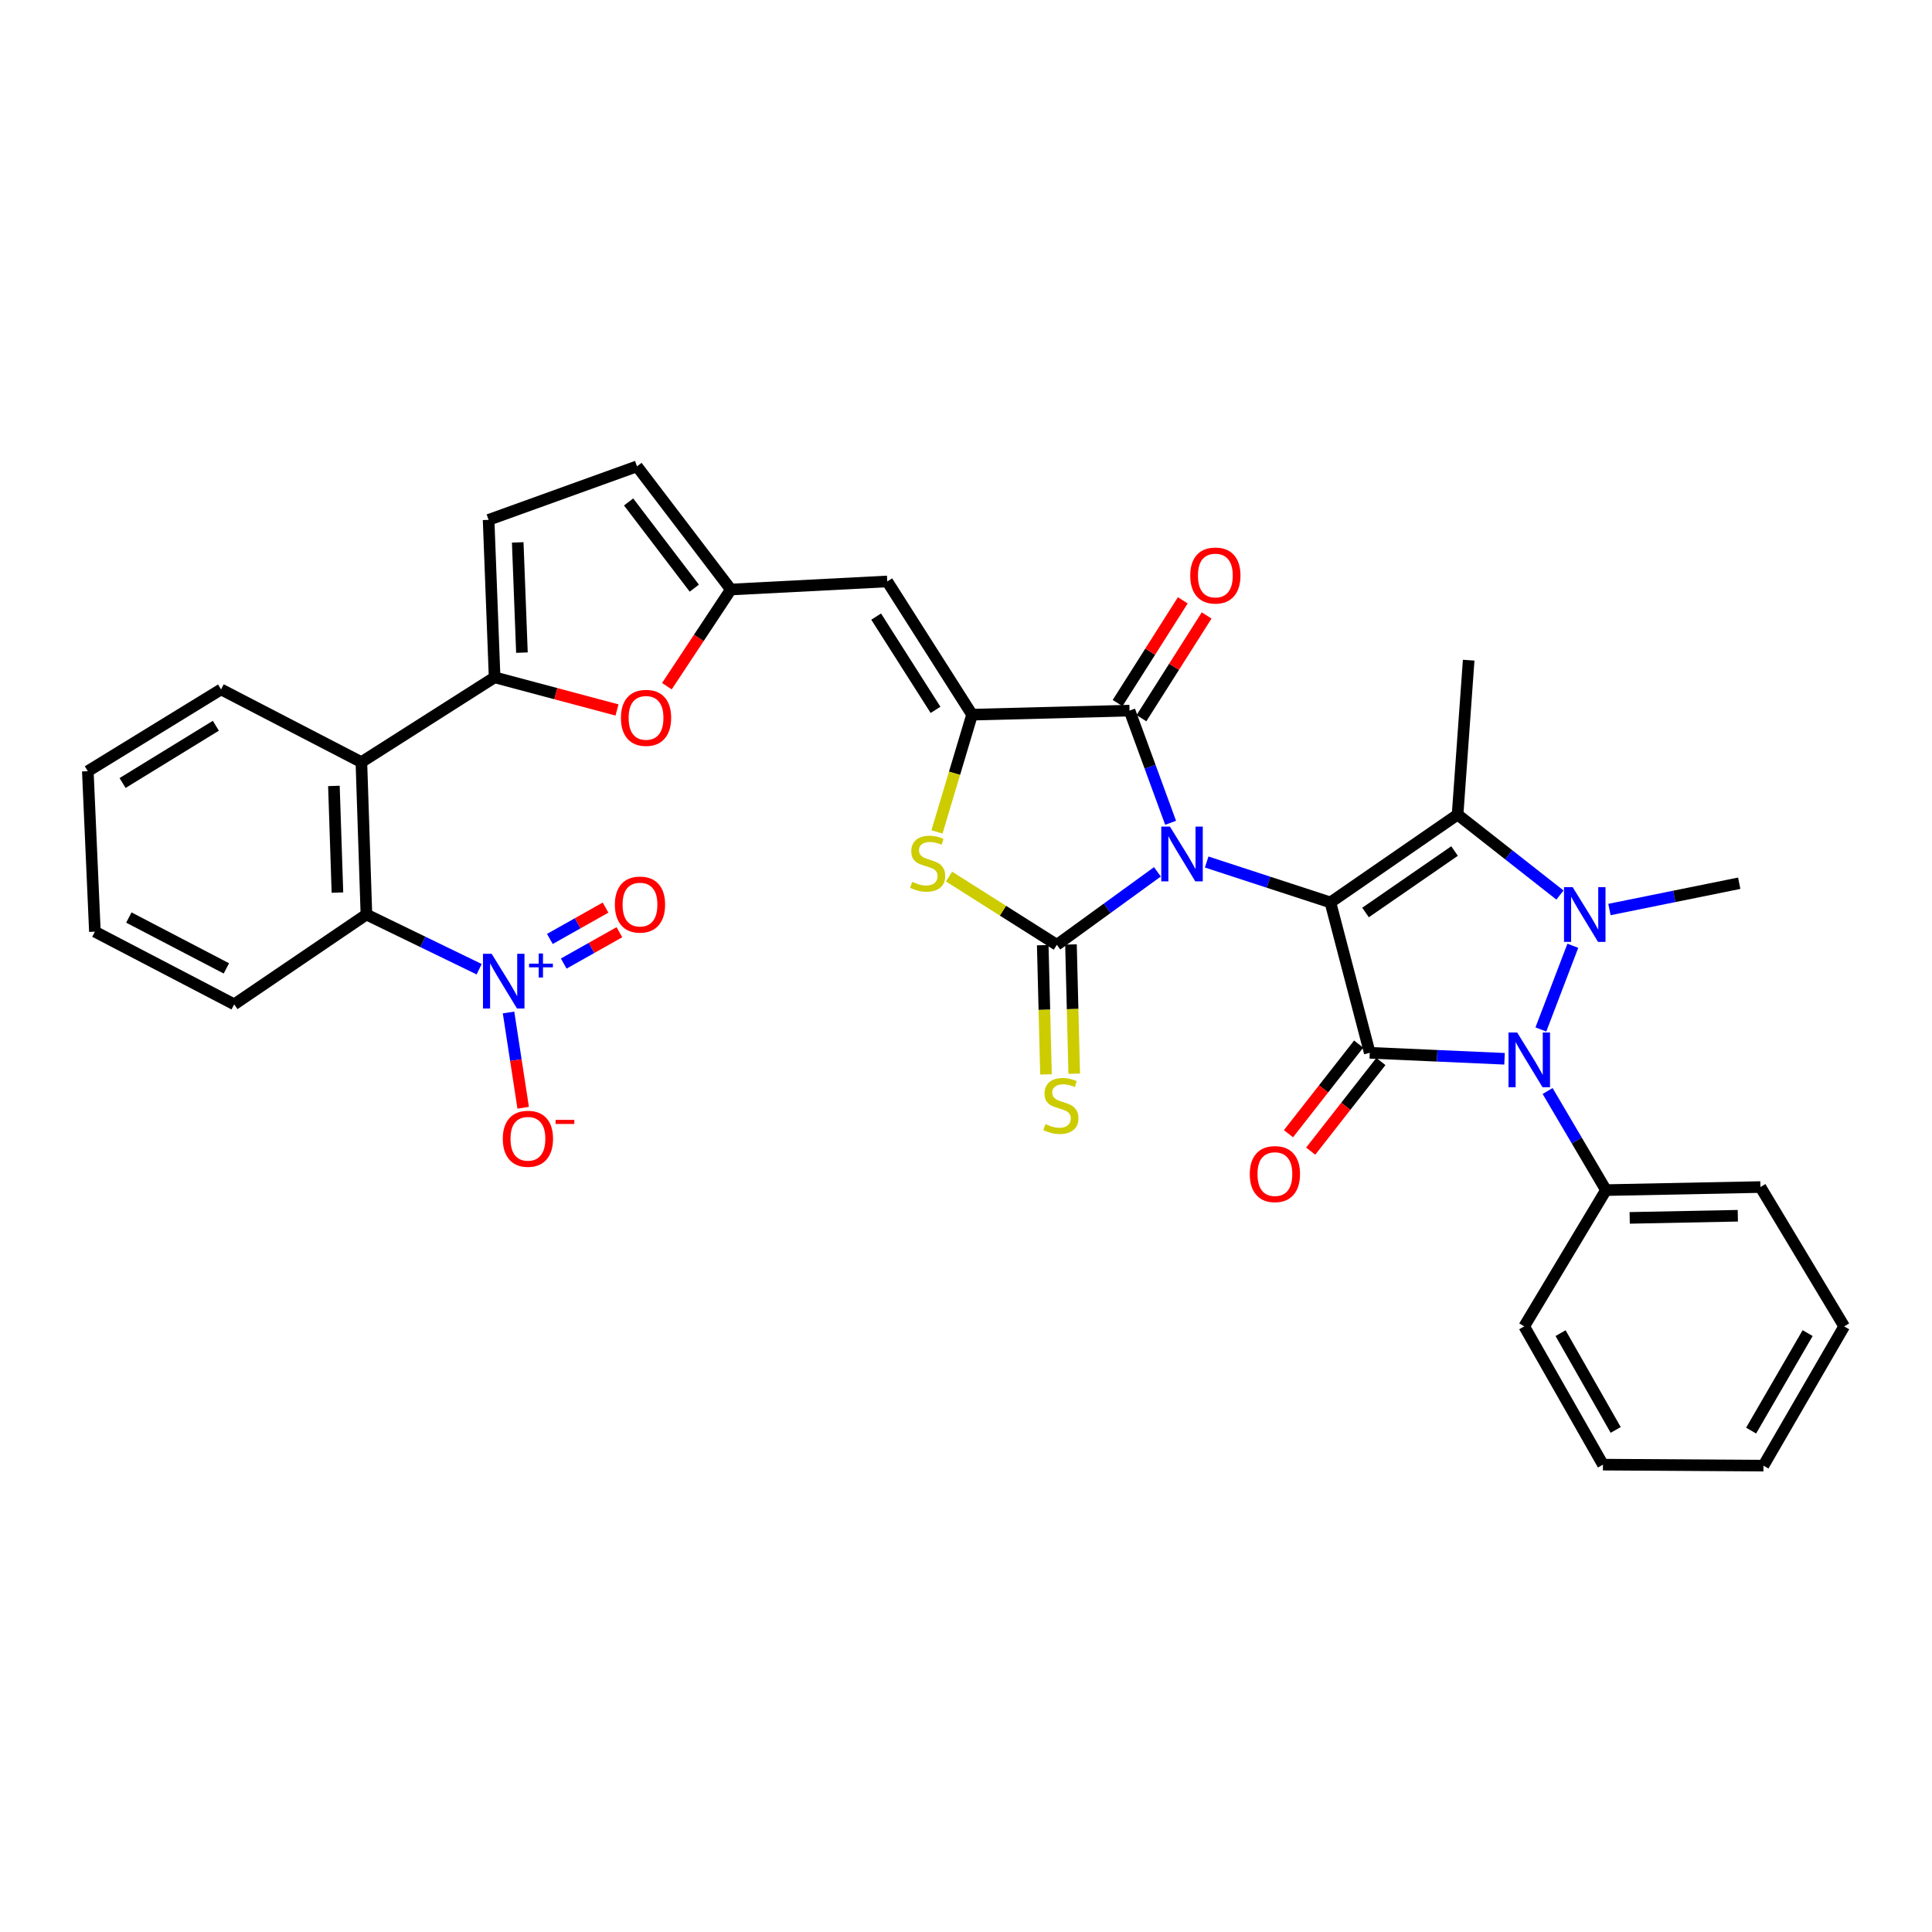 <?xml version='1.0' encoding='iso-8859-1'?>
<svg version='1.1' baseProfile='full'
              xmlns='http://www.w3.org/2000/svg'
                      xmlns:rdkit='http://www.rdkit.org/xml'
                      xmlns:xlink='http://www.w3.org/1999/xlink'
                  xml:space='preserve'
width='1000px' height='1000px' viewBox='0 0 1000 1000'>
<!-- END OF HEADER -->
<rect style='opacity:1.0;fill:#FFFFFF;stroke:none' width='1000' height='1000' x='0' y='0'> </rect>
<path class='bond-0' d='M 624.575,446.18 L 656.597,456.636' style='fill:none;fill-rule:evenodd;stroke:#0000FF;stroke-width:6px;stroke-linecap:butt;stroke-linejoin:miter;stroke-opacity:1' />
<path class='bond-0' d='M 656.597,456.636 L 688.619,467.092' style='fill:none;fill-rule:evenodd;stroke:#000000;stroke-width:6px;stroke-linecap:butt;stroke-linejoin:miter;stroke-opacity:1' />
<path class='bond-3' d='M 599.074,451.261 L 573.052,470.149' style='fill:none;fill-rule:evenodd;stroke:#0000FF;stroke-width:6px;stroke-linecap:butt;stroke-linejoin:miter;stroke-opacity:1' />
<path class='bond-3' d='M 573.052,470.149 L 547.031,489.036' style='fill:none;fill-rule:evenodd;stroke:#000000;stroke-width:6px;stroke-linecap:butt;stroke-linejoin:miter;stroke-opacity:1' />
<path class='bond-6' d='M 605.906,425.878 L 595.273,396.847' style='fill:none;fill-rule:evenodd;stroke:#0000FF;stroke-width:6px;stroke-linecap:butt;stroke-linejoin:miter;stroke-opacity:1' />
<path class='bond-6' d='M 595.273,396.847 L 584.641,367.816' style='fill:none;fill-rule:evenodd;stroke:#000000;stroke-width:6px;stroke-linecap:butt;stroke-linejoin:miter;stroke-opacity:1' />
<path class='bond-1' d='M 688.619,467.092 L 708.987,544.927' style='fill:none;fill-rule:evenodd;stroke:#000000;stroke-width:6px;stroke-linecap:butt;stroke-linejoin:miter;stroke-opacity:1' />
<path class='bond-2' d='M 688.619,467.092 L 754.443,421.645' style='fill:none;fill-rule:evenodd;stroke:#000000;stroke-width:6px;stroke-linecap:butt;stroke-linejoin:miter;stroke-opacity:1' />
<path class='bond-2' d='M 706.798,472.305 L 752.875,440.492' style='fill:none;fill-rule:evenodd;stroke:#000000;stroke-width:6px;stroke-linecap:butt;stroke-linejoin:miter;stroke-opacity:1' />
<path class='bond-5' d='M 708.987,544.927 L 743.865,546.475' style='fill:none;fill-rule:evenodd;stroke:#000000;stroke-width:6px;stroke-linecap:butt;stroke-linejoin:miter;stroke-opacity:1' />
<path class='bond-5' d='M 743.865,546.475 L 778.743,548.022' style='fill:none;fill-rule:evenodd;stroke:#0000FF;stroke-width:6px;stroke-linecap:butt;stroke-linejoin:miter;stroke-opacity:1' />
<path class='bond-19' d='M 703.233,540.421 L 685.069,563.614' style='fill:none;fill-rule:evenodd;stroke:#000000;stroke-width:6px;stroke-linecap:butt;stroke-linejoin:miter;stroke-opacity:1' />
<path class='bond-19' d='M 685.069,563.614 L 666.905,586.807' style='fill:none;fill-rule:evenodd;stroke:#FF0000;stroke-width:6px;stroke-linecap:butt;stroke-linejoin:miter;stroke-opacity:1' />
<path class='bond-19' d='M 714.742,549.434 L 696.578,572.627' style='fill:none;fill-rule:evenodd;stroke:#000000;stroke-width:6px;stroke-linecap:butt;stroke-linejoin:miter;stroke-opacity:1' />
<path class='bond-19' d='M 696.578,572.627 L 678.414,595.82' style='fill:none;fill-rule:evenodd;stroke:#FF0000;stroke-width:6px;stroke-linecap:butt;stroke-linejoin:miter;stroke-opacity:1' />
<path class='bond-4' d='M 754.443,421.645 L 780.938,442.459' style='fill:none;fill-rule:evenodd;stroke:#000000;stroke-width:6px;stroke-linecap:butt;stroke-linejoin:miter;stroke-opacity:1' />
<path class='bond-4' d='M 780.938,442.459 L 807.434,463.273' style='fill:none;fill-rule:evenodd;stroke:#0000FF;stroke-width:6px;stroke-linecap:butt;stroke-linejoin:miter;stroke-opacity:1' />
<path class='bond-25' d='M 754.443,421.645 L 760.185,341.706' style='fill:none;fill-rule:evenodd;stroke:#000000;stroke-width:6px;stroke-linecap:butt;stroke-linejoin:miter;stroke-opacity:1' />
<path class='bond-8' d='M 547.031,489.036 L 519.124,471.375' style='fill:none;fill-rule:evenodd;stroke:#000000;stroke-width:6px;stroke-linecap:butt;stroke-linejoin:miter;stroke-opacity:1' />
<path class='bond-8' d='M 519.124,471.375 L 491.218,453.714' style='fill:none;fill-rule:evenodd;stroke:#CCCC00;stroke-width:6px;stroke-linecap:butt;stroke-linejoin:miter;stroke-opacity:1' />
<path class='bond-17' d='M 539.724,489.22 L 540.564,522.662' style='fill:none;fill-rule:evenodd;stroke:#000000;stroke-width:6px;stroke-linecap:butt;stroke-linejoin:miter;stroke-opacity:1' />
<path class='bond-17' d='M 540.564,522.662 L 541.404,556.104' style='fill:none;fill-rule:evenodd;stroke:#CCCC00;stroke-width:6px;stroke-linecap:butt;stroke-linejoin:miter;stroke-opacity:1' />
<path class='bond-17' d='M 554.338,488.853 L 555.178,522.295' style='fill:none;fill-rule:evenodd;stroke:#000000;stroke-width:6px;stroke-linecap:butt;stroke-linejoin:miter;stroke-opacity:1' />
<path class='bond-17' d='M 555.178,522.295 L 556.018,555.737' style='fill:none;fill-rule:evenodd;stroke:#CCCC00;stroke-width:6px;stroke-linecap:butt;stroke-linejoin:miter;stroke-opacity:1' />
<path class='bond-24' d='M 833.046,470.765 L 866.63,463.962' style='fill:none;fill-rule:evenodd;stroke:#0000FF;stroke-width:6px;stroke-linecap:butt;stroke-linejoin:miter;stroke-opacity:1' />
<path class='bond-24' d='M 866.63,463.962 L 900.213,457.16' style='fill:none;fill-rule:evenodd;stroke:#000000;stroke-width:6px;stroke-linecap:butt;stroke-linejoin:miter;stroke-opacity:1' />
<path class='bond-36' d='M 814.093,489.527 L 797.557,532.85' style='fill:none;fill-rule:evenodd;stroke:#0000FF;stroke-width:6px;stroke-linecap:butt;stroke-linejoin:miter;stroke-opacity:1' />
<path class='bond-21' d='M 801.04,564.706 L 816.143,590.352' style='fill:none;fill-rule:evenodd;stroke:#0000FF;stroke-width:6px;stroke-linecap:butt;stroke-linejoin:miter;stroke-opacity:1' />
<path class='bond-21' d='M 816.143,590.352 L 831.247,615.998' style='fill:none;fill-rule:evenodd;stroke:#000000;stroke-width:6px;stroke-linecap:butt;stroke-linejoin:miter;stroke-opacity:1' />
<path class='bond-7' d='M 584.641,367.816 L 503.143,369.912' style='fill:none;fill-rule:evenodd;stroke:#000000;stroke-width:6px;stroke-linecap:butt;stroke-linejoin:miter;stroke-opacity:1' />
<path class='bond-23' d='M 590.813,371.733 L 607.684,345.146' style='fill:none;fill-rule:evenodd;stroke:#000000;stroke-width:6px;stroke-linecap:butt;stroke-linejoin:miter;stroke-opacity:1' />
<path class='bond-23' d='M 607.684,345.146 L 624.555,318.559' style='fill:none;fill-rule:evenodd;stroke:#FF0000;stroke-width:6px;stroke-linecap:butt;stroke-linejoin:miter;stroke-opacity:1' />
<path class='bond-23' d='M 578.469,363.9 L 595.341,337.313' style='fill:none;fill-rule:evenodd;stroke:#000000;stroke-width:6px;stroke-linecap:butt;stroke-linejoin:miter;stroke-opacity:1' />
<path class='bond-23' d='M 595.341,337.313 L 612.212,310.727' style='fill:none;fill-rule:evenodd;stroke:#FF0000;stroke-width:6px;stroke-linecap:butt;stroke-linejoin:miter;stroke-opacity:1' />
<path class='bond-11' d='M 503.143,369.912 L 459.247,300.953' style='fill:none;fill-rule:evenodd;stroke:#000000;stroke-width:6px;stroke-linecap:butt;stroke-linejoin:miter;stroke-opacity:1' />
<path class='bond-11' d='M 484.227,367.418 L 453.499,319.147' style='fill:none;fill-rule:evenodd;stroke:#000000;stroke-width:6px;stroke-linecap:butt;stroke-linejoin:miter;stroke-opacity:1' />
<path class='bond-35' d='M 503.143,369.912 L 494.064,400.252' style='fill:none;fill-rule:evenodd;stroke:#000000;stroke-width:6px;stroke-linecap:butt;stroke-linejoin:miter;stroke-opacity:1' />
<path class='bond-35' d='M 494.064,400.252 L 484.985,430.591' style='fill:none;fill-rule:evenodd;stroke:#CCCC00;stroke-width:6px;stroke-linecap:butt;stroke-linejoin:miter;stroke-opacity:1' />
<path class='bond-9' d='M 248.013,501.668 L 218.835,487.511' style='fill:none;fill-rule:evenodd;stroke:#0000FF;stroke-width:6px;stroke-linecap:butt;stroke-linejoin:miter;stroke-opacity:1' />
<path class='bond-9' d='M 218.835,487.511 L 189.658,473.354' style='fill:none;fill-rule:evenodd;stroke:#000000;stroke-width:6px;stroke-linecap:butt;stroke-linejoin:miter;stroke-opacity:1' />
<path class='bond-20' d='M 263.22,524.059 L 267.009,548.715' style='fill:none;fill-rule:evenodd;stroke:#0000FF;stroke-width:6px;stroke-linecap:butt;stroke-linejoin:miter;stroke-opacity:1' />
<path class='bond-20' d='M 267.009,548.715 L 270.797,573.372' style='fill:none;fill-rule:evenodd;stroke:#FF0000;stroke-width:6px;stroke-linecap:butt;stroke-linejoin:miter;stroke-opacity:1' />
<path class='bond-22' d='M 291.783,498.739 L 306.194,490.624' style='fill:none;fill-rule:evenodd;stroke:#0000FF;stroke-width:6px;stroke-linecap:butt;stroke-linejoin:miter;stroke-opacity:1' />
<path class='bond-22' d='M 306.194,490.624 L 320.605,482.509' style='fill:none;fill-rule:evenodd;stroke:#FF0000;stroke-width:6px;stroke-linecap:butt;stroke-linejoin:miter;stroke-opacity:1' />
<path class='bond-22' d='M 284.61,486.001 L 299.021,477.886' style='fill:none;fill-rule:evenodd;stroke:#0000FF;stroke-width:6px;stroke-linecap:butt;stroke-linejoin:miter;stroke-opacity:1' />
<path class='bond-22' d='M 299.021,477.886 L 313.432,469.771' style='fill:none;fill-rule:evenodd;stroke:#FF0000;stroke-width:6px;stroke-linecap:butt;stroke-linejoin:miter;stroke-opacity:1' />
<path class='bond-10' d='M 256.009,350.583 L 287.685,359.028' style='fill:none;fill-rule:evenodd;stroke:#000000;stroke-width:6px;stroke-linecap:butt;stroke-linejoin:miter;stroke-opacity:1' />
<path class='bond-10' d='M 287.685,359.028 L 319.361,367.473' style='fill:none;fill-rule:evenodd;stroke:#FF0000;stroke-width:6px;stroke-linecap:butt;stroke-linejoin:miter;stroke-opacity:1' />
<path class='bond-12' d='M 256.009,350.583 L 187.051,394.479' style='fill:none;fill-rule:evenodd;stroke:#000000;stroke-width:6px;stroke-linecap:butt;stroke-linejoin:miter;stroke-opacity:1' />
<path class='bond-37' d='M 256.009,350.583 L 252.899,269.077' style='fill:none;fill-rule:evenodd;stroke:#000000;stroke-width:6px;stroke-linecap:butt;stroke-linejoin:miter;stroke-opacity:1' />
<path class='bond-37' d='M 270.151,337.799 L 267.973,280.745' style='fill:none;fill-rule:evenodd;stroke:#000000;stroke-width:6px;stroke-linecap:butt;stroke-linejoin:miter;stroke-opacity:1' />
<path class='bond-15' d='M 459.247,300.953 L 378.285,305.128' style='fill:none;fill-rule:evenodd;stroke:#000000;stroke-width:6px;stroke-linecap:butt;stroke-linejoin:miter;stroke-opacity:1' />
<path class='bond-13' d='M 187.051,394.479 L 189.658,473.354' style='fill:none;fill-rule:evenodd;stroke:#000000;stroke-width:6px;stroke-linecap:butt;stroke-linejoin:miter;stroke-opacity:1' />
<path class='bond-13' d='M 172.831,406.793 L 174.656,462.005' style='fill:none;fill-rule:evenodd;stroke:#000000;stroke-width:6px;stroke-linecap:butt;stroke-linejoin:miter;stroke-opacity:1' />
<path class='bond-26' d='M 187.051,394.479 L 114.421,356.836' style='fill:none;fill-rule:evenodd;stroke:#000000;stroke-width:6px;stroke-linecap:butt;stroke-linejoin:miter;stroke-opacity:1' />
<path class='bond-27' d='M 189.658,473.354 L 121.227,519.841' style='fill:none;fill-rule:evenodd;stroke:#000000;stroke-width:6px;stroke-linecap:butt;stroke-linejoin:miter;stroke-opacity:1' />
<path class='bond-14' d='M 345.178,355.17 L 361.732,330.149' style='fill:none;fill-rule:evenodd;stroke:#FF0000;stroke-width:6px;stroke-linecap:butt;stroke-linejoin:miter;stroke-opacity:1' />
<path class='bond-14' d='M 361.732,330.149 L 378.285,305.128' style='fill:none;fill-rule:evenodd;stroke:#000000;stroke-width:6px;stroke-linecap:butt;stroke-linejoin:miter;stroke-opacity:1' />
<path class='bond-18' d='M 378.285,305.128 L 329.703,241.383' style='fill:none;fill-rule:evenodd;stroke:#000000;stroke-width:6px;stroke-linecap:butt;stroke-linejoin:miter;stroke-opacity:1' />
<path class='bond-18' d='M 359.371,304.427 L 325.363,259.806' style='fill:none;fill-rule:evenodd;stroke:#000000;stroke-width:6px;stroke-linecap:butt;stroke-linejoin:miter;stroke-opacity:1' />
<path class='bond-16' d='M 252.899,269.077 L 329.703,241.383' style='fill:none;fill-rule:evenodd;stroke:#000000;stroke-width:6px;stroke-linecap:butt;stroke-linejoin:miter;stroke-opacity:1' />
<path class='bond-28' d='M 831.247,615.998 L 911.194,614.414' style='fill:none;fill-rule:evenodd;stroke:#000000;stroke-width:6px;stroke-linecap:butt;stroke-linejoin:miter;stroke-opacity:1' />
<path class='bond-28' d='M 843.528,630.376 L 899.491,629.267' style='fill:none;fill-rule:evenodd;stroke:#000000;stroke-width:6px;stroke-linecap:butt;stroke-linejoin:miter;stroke-opacity:1' />
<path class='bond-29' d='M 831.247,615.998 L 788.934,686.532' style='fill:none;fill-rule:evenodd;stroke:#000000;stroke-width:6px;stroke-linecap:butt;stroke-linejoin:miter;stroke-opacity:1' />
<path class='bond-30' d='M 114.421,356.836 L 45.455,399.173' style='fill:none;fill-rule:evenodd;stroke:#000000;stroke-width:6px;stroke-linecap:butt;stroke-linejoin:miter;stroke-opacity:1' />
<path class='bond-30' d='M 111.724,375.645 L 63.447,405.281' style='fill:none;fill-rule:evenodd;stroke:#000000;stroke-width:6px;stroke-linecap:butt;stroke-linejoin:miter;stroke-opacity:1' />
<path class='bond-39' d='M 121.227,519.841 L 49.117,482.23' style='fill:none;fill-rule:evenodd;stroke:#000000;stroke-width:6px;stroke-linecap:butt;stroke-linejoin:miter;stroke-opacity:1' />
<path class='bond-39' d='M 117.171,501.238 L 66.694,474.911' style='fill:none;fill-rule:evenodd;stroke:#000000;stroke-width:6px;stroke-linecap:butt;stroke-linejoin:miter;stroke-opacity:1' />
<path class='bond-32' d='M 911.194,614.414 L 954.545,686.532' style='fill:none;fill-rule:evenodd;stroke:#000000;stroke-width:6px;stroke-linecap:butt;stroke-linejoin:miter;stroke-opacity:1' />
<path class='bond-33' d='M 788.934,686.532 L 829.687,758.097' style='fill:none;fill-rule:evenodd;stroke:#000000;stroke-width:6px;stroke-linecap:butt;stroke-linejoin:miter;stroke-opacity:1' />
<path class='bond-33' d='M 807.75,690.033 L 836.278,740.129' style='fill:none;fill-rule:evenodd;stroke:#000000;stroke-width:6px;stroke-linecap:butt;stroke-linejoin:miter;stroke-opacity:1' />
<path class='bond-31' d='M 45.455,399.173 L 49.117,482.23' style='fill:none;fill-rule:evenodd;stroke:#000000;stroke-width:6px;stroke-linecap:butt;stroke-linejoin:miter;stroke-opacity:1' />
<path class='bond-38' d='M 954.545,686.532 L 912.753,758.617' style='fill:none;fill-rule:evenodd;stroke:#000000;stroke-width:6px;stroke-linecap:butt;stroke-linejoin:miter;stroke-opacity:1' />
<path class='bond-38' d='M 935.63,690.012 L 906.375,740.472' style='fill:none;fill-rule:evenodd;stroke:#000000;stroke-width:6px;stroke-linecap:butt;stroke-linejoin:miter;stroke-opacity:1' />
<path class='bond-34' d='M 829.687,758.097 L 912.753,758.617' style='fill:none;fill-rule:evenodd;stroke:#000000;stroke-width:6px;stroke-linecap:butt;stroke-linejoin:miter;stroke-opacity:1' />
<path  class='atom-0' d='M 605.555 427.853
L 614.835 442.853
Q 615.755 444.333, 617.235 447.013
Q 618.715 449.693, 618.795 449.853
L 618.795 427.853
L 622.555 427.853
L 622.555 456.173
L 618.675 456.173
L 608.715 439.773
Q 607.555 437.853, 606.315 435.653
Q 605.115 433.453, 604.755 432.773
L 604.755 456.173
L 601.075 456.173
L 601.075 427.853
L 605.555 427.853
' fill='#0000FF'/>
<path  class='atom-5' d='M 814.007 459.194
L 823.287 474.194
Q 824.207 475.674, 825.687 478.354
Q 827.167 481.034, 827.247 481.194
L 827.247 459.194
L 831.007 459.194
L 831.007 487.514
L 827.127 487.514
L 817.167 471.114
Q 816.007 469.194, 814.767 466.994
Q 813.567 464.794, 813.207 464.114
L 813.207 487.514
L 809.527 487.514
L 809.527 459.194
L 814.007 459.194
' fill='#0000FF'/>
<path  class='atom-6' d='M 785.289 534.43
L 794.569 549.43
Q 795.489 550.91, 796.969 553.59
Q 798.449 556.27, 798.529 556.43
L 798.529 534.43
L 802.289 534.43
L 802.289 562.75
L 798.409 562.75
L 788.449 546.35
Q 787.289 544.43, 786.049 542.23
Q 784.849 540.03, 784.489 539.35
L 784.489 562.75
L 780.809 562.75
L 780.809 534.43
L 785.289 534.43
' fill='#0000FF'/>
<path  class='atom-9' d='M 472.159 456.436
Q 472.479 456.556, 473.799 457.116
Q 475.119 457.676, 476.559 458.036
Q 478.039 458.356, 479.479 458.356
Q 482.159 458.356, 483.719 457.076
Q 485.279 455.756, 485.279 453.476
Q 485.279 451.916, 484.479 450.956
Q 483.719 449.996, 482.519 449.476
Q 481.319 448.956, 479.319 448.356
Q 476.799 447.596, 475.279 446.876
Q 473.799 446.156, 472.719 444.636
Q 471.679 443.116, 471.679 440.556
Q 471.679 436.996, 474.079 434.796
Q 476.519 432.596, 481.319 432.596
Q 484.599 432.596, 488.319 434.156
L 487.399 437.236
Q 483.999 435.836, 481.439 435.836
Q 478.679 435.836, 477.159 436.996
Q 475.639 438.116, 475.679 440.076
Q 475.679 441.596, 476.439 442.516
Q 477.239 443.436, 478.359 443.956
Q 479.519 444.476, 481.439 445.076
Q 483.999 445.876, 485.519 446.676
Q 487.039 447.476, 488.119 449.116
Q 489.239 450.716, 489.239 453.476
Q 489.239 457.396, 486.599 459.516
Q 483.999 461.596, 479.639 461.596
Q 477.119 461.596, 475.199 461.036
Q 473.319 460.516, 471.079 459.596
L 472.159 456.436
' fill='#CCCC00'/>
<path  class='atom-10' d='M 254.468 493.677
L 263.748 508.677
Q 264.668 510.157, 266.148 512.837
Q 267.628 515.517, 267.708 515.677
L 267.708 493.677
L 271.468 493.677
L 271.468 521.997
L 267.588 521.997
L 257.628 505.597
Q 256.468 503.677, 255.228 501.477
Q 254.028 499.277, 253.668 498.597
L 253.668 521.997
L 249.988 521.997
L 249.988 493.677
L 254.468 493.677
' fill='#0000FF'/>
<path  class='atom-10' d='M 273.844 498.782
L 278.834 498.782
L 278.834 493.528
L 281.051 493.528
L 281.051 498.782
L 286.173 498.782
L 286.173 500.683
L 281.051 500.683
L 281.051 505.963
L 278.834 505.963
L 278.834 500.683
L 273.844 500.683
L 273.844 498.782
' fill='#0000FF'/>
<path  class='atom-15' d='M 321.389 371.559
Q 321.389 364.759, 324.749 360.959
Q 328.109 357.159, 334.389 357.159
Q 340.669 357.159, 344.029 360.959
Q 347.389 364.759, 347.389 371.559
Q 347.389 378.439, 343.989 382.359
Q 340.589 386.239, 334.389 386.239
Q 328.149 386.239, 324.749 382.359
Q 321.389 378.479, 321.389 371.559
M 334.389 383.039
Q 338.709 383.039, 341.029 380.159
Q 343.389 377.239, 343.389 371.559
Q 343.389 365.999, 341.029 363.199
Q 338.709 360.359, 334.389 360.359
Q 330.069 360.359, 327.709 363.159
Q 325.389 365.959, 325.389 371.559
Q 325.389 377.279, 327.709 380.159
Q 330.069 383.039, 334.389 383.039
' fill='#FF0000'/>
<path  class='atom-18' d='M 541.118 581.838
Q 541.438 581.958, 542.758 582.518
Q 544.078 583.078, 545.518 583.438
Q 546.998 583.758, 548.438 583.758
Q 551.118 583.758, 552.678 582.478
Q 554.238 581.158, 554.238 578.878
Q 554.238 577.318, 553.438 576.358
Q 552.678 575.398, 551.478 574.878
Q 550.278 574.358, 548.278 573.758
Q 545.758 572.998, 544.238 572.278
Q 542.758 571.558, 541.678 570.038
Q 540.638 568.518, 540.638 565.958
Q 540.638 562.398, 543.038 560.198
Q 545.478 557.998, 550.278 557.998
Q 553.558 557.998, 557.278 559.558
L 556.358 562.638
Q 552.958 561.238, 550.398 561.238
Q 547.638 561.238, 546.118 562.398
Q 544.598 563.518, 544.638 565.478
Q 544.638 566.998, 545.398 567.918
Q 546.198 568.838, 547.318 569.358
Q 548.478 569.878, 550.398 570.478
Q 552.958 571.278, 554.478 572.078
Q 555.998 572.878, 557.078 574.518
Q 558.198 576.118, 558.198 578.878
Q 558.198 582.798, 555.558 584.918
Q 552.958 586.998, 548.598 586.998
Q 546.078 586.998, 544.158 586.438
Q 542.278 585.918, 540.038 584.998
L 541.118 581.838
' fill='#CCCC00'/>
<path  class='atom-20' d='M 646.886 607.705
Q 646.886 600.905, 650.246 597.105
Q 653.606 593.305, 659.886 593.305
Q 666.166 593.305, 669.526 597.105
Q 672.886 600.905, 672.886 607.705
Q 672.886 614.585, 669.486 618.505
Q 666.086 622.385, 659.886 622.385
Q 653.646 622.385, 650.246 618.505
Q 646.886 614.625, 646.886 607.705
M 659.886 619.185
Q 664.206 619.185, 666.526 616.305
Q 668.886 613.385, 668.886 607.705
Q 668.886 602.145, 666.526 599.345
Q 664.206 596.505, 659.886 596.505
Q 655.566 596.505, 653.206 599.305
Q 650.886 602.105, 650.886 607.705
Q 650.886 613.425, 653.206 616.305
Q 655.566 619.185, 659.886 619.185
' fill='#FF0000'/>
<path  class='atom-21' d='M 260.251 589.423
Q 260.251 582.623, 263.611 578.823
Q 266.971 575.023, 273.251 575.023
Q 279.531 575.023, 282.891 578.823
Q 286.251 582.623, 286.251 589.423
Q 286.251 596.303, 282.851 600.223
Q 279.451 604.103, 273.251 604.103
Q 267.011 604.103, 263.611 600.223
Q 260.251 596.343, 260.251 589.423
M 273.251 600.903
Q 277.571 600.903, 279.891 598.023
Q 282.251 595.103, 282.251 589.423
Q 282.251 583.863, 279.891 581.063
Q 277.571 578.223, 273.251 578.223
Q 268.931 578.223, 266.571 581.023
Q 264.251 583.823, 264.251 589.423
Q 264.251 595.143, 266.571 598.023
Q 268.931 600.903, 273.251 600.903
' fill='#FF0000'/>
<path  class='atom-21' d='M 287.571 579.646
L 297.26 579.646
L 297.26 581.758
L 287.571 581.758
L 287.571 579.646
' fill='#FF0000'/>
<path  class='atom-23' d='M 318.254 468.204
Q 318.254 461.404, 321.614 457.604
Q 324.974 453.804, 331.254 453.804
Q 337.534 453.804, 340.894 457.604
Q 344.254 461.404, 344.254 468.204
Q 344.254 475.084, 340.854 479.004
Q 337.454 482.884, 331.254 482.884
Q 325.014 482.884, 321.614 479.004
Q 318.254 475.124, 318.254 468.204
M 331.254 479.684
Q 335.574 479.684, 337.894 476.804
Q 340.254 473.884, 340.254 468.204
Q 340.254 462.644, 337.894 459.844
Q 335.574 457.004, 331.254 457.004
Q 326.934 457.004, 324.574 459.804
Q 322.254 462.604, 322.254 468.204
Q 322.254 473.924, 324.574 476.804
Q 326.934 479.684, 331.254 479.684
' fill='#FF0000'/>
<path  class='atom-24' d='M 616.065 297.89
Q 616.065 291.09, 619.425 287.29
Q 622.785 283.49, 629.065 283.49
Q 635.345 283.49, 638.705 287.29
Q 642.065 291.09, 642.065 297.89
Q 642.065 304.77, 638.665 308.69
Q 635.265 312.57, 629.065 312.57
Q 622.825 312.57, 619.425 308.69
Q 616.065 304.81, 616.065 297.89
M 629.065 309.37
Q 633.385 309.37, 635.705 306.49
Q 638.065 303.57, 638.065 297.89
Q 638.065 292.33, 635.705 289.53
Q 633.385 286.69, 629.065 286.69
Q 624.745 286.69, 622.385 289.49
Q 620.065 292.29, 620.065 297.89
Q 620.065 303.61, 622.385 306.49
Q 624.745 309.37, 629.065 309.37
' fill='#FF0000'/>
</svg>
